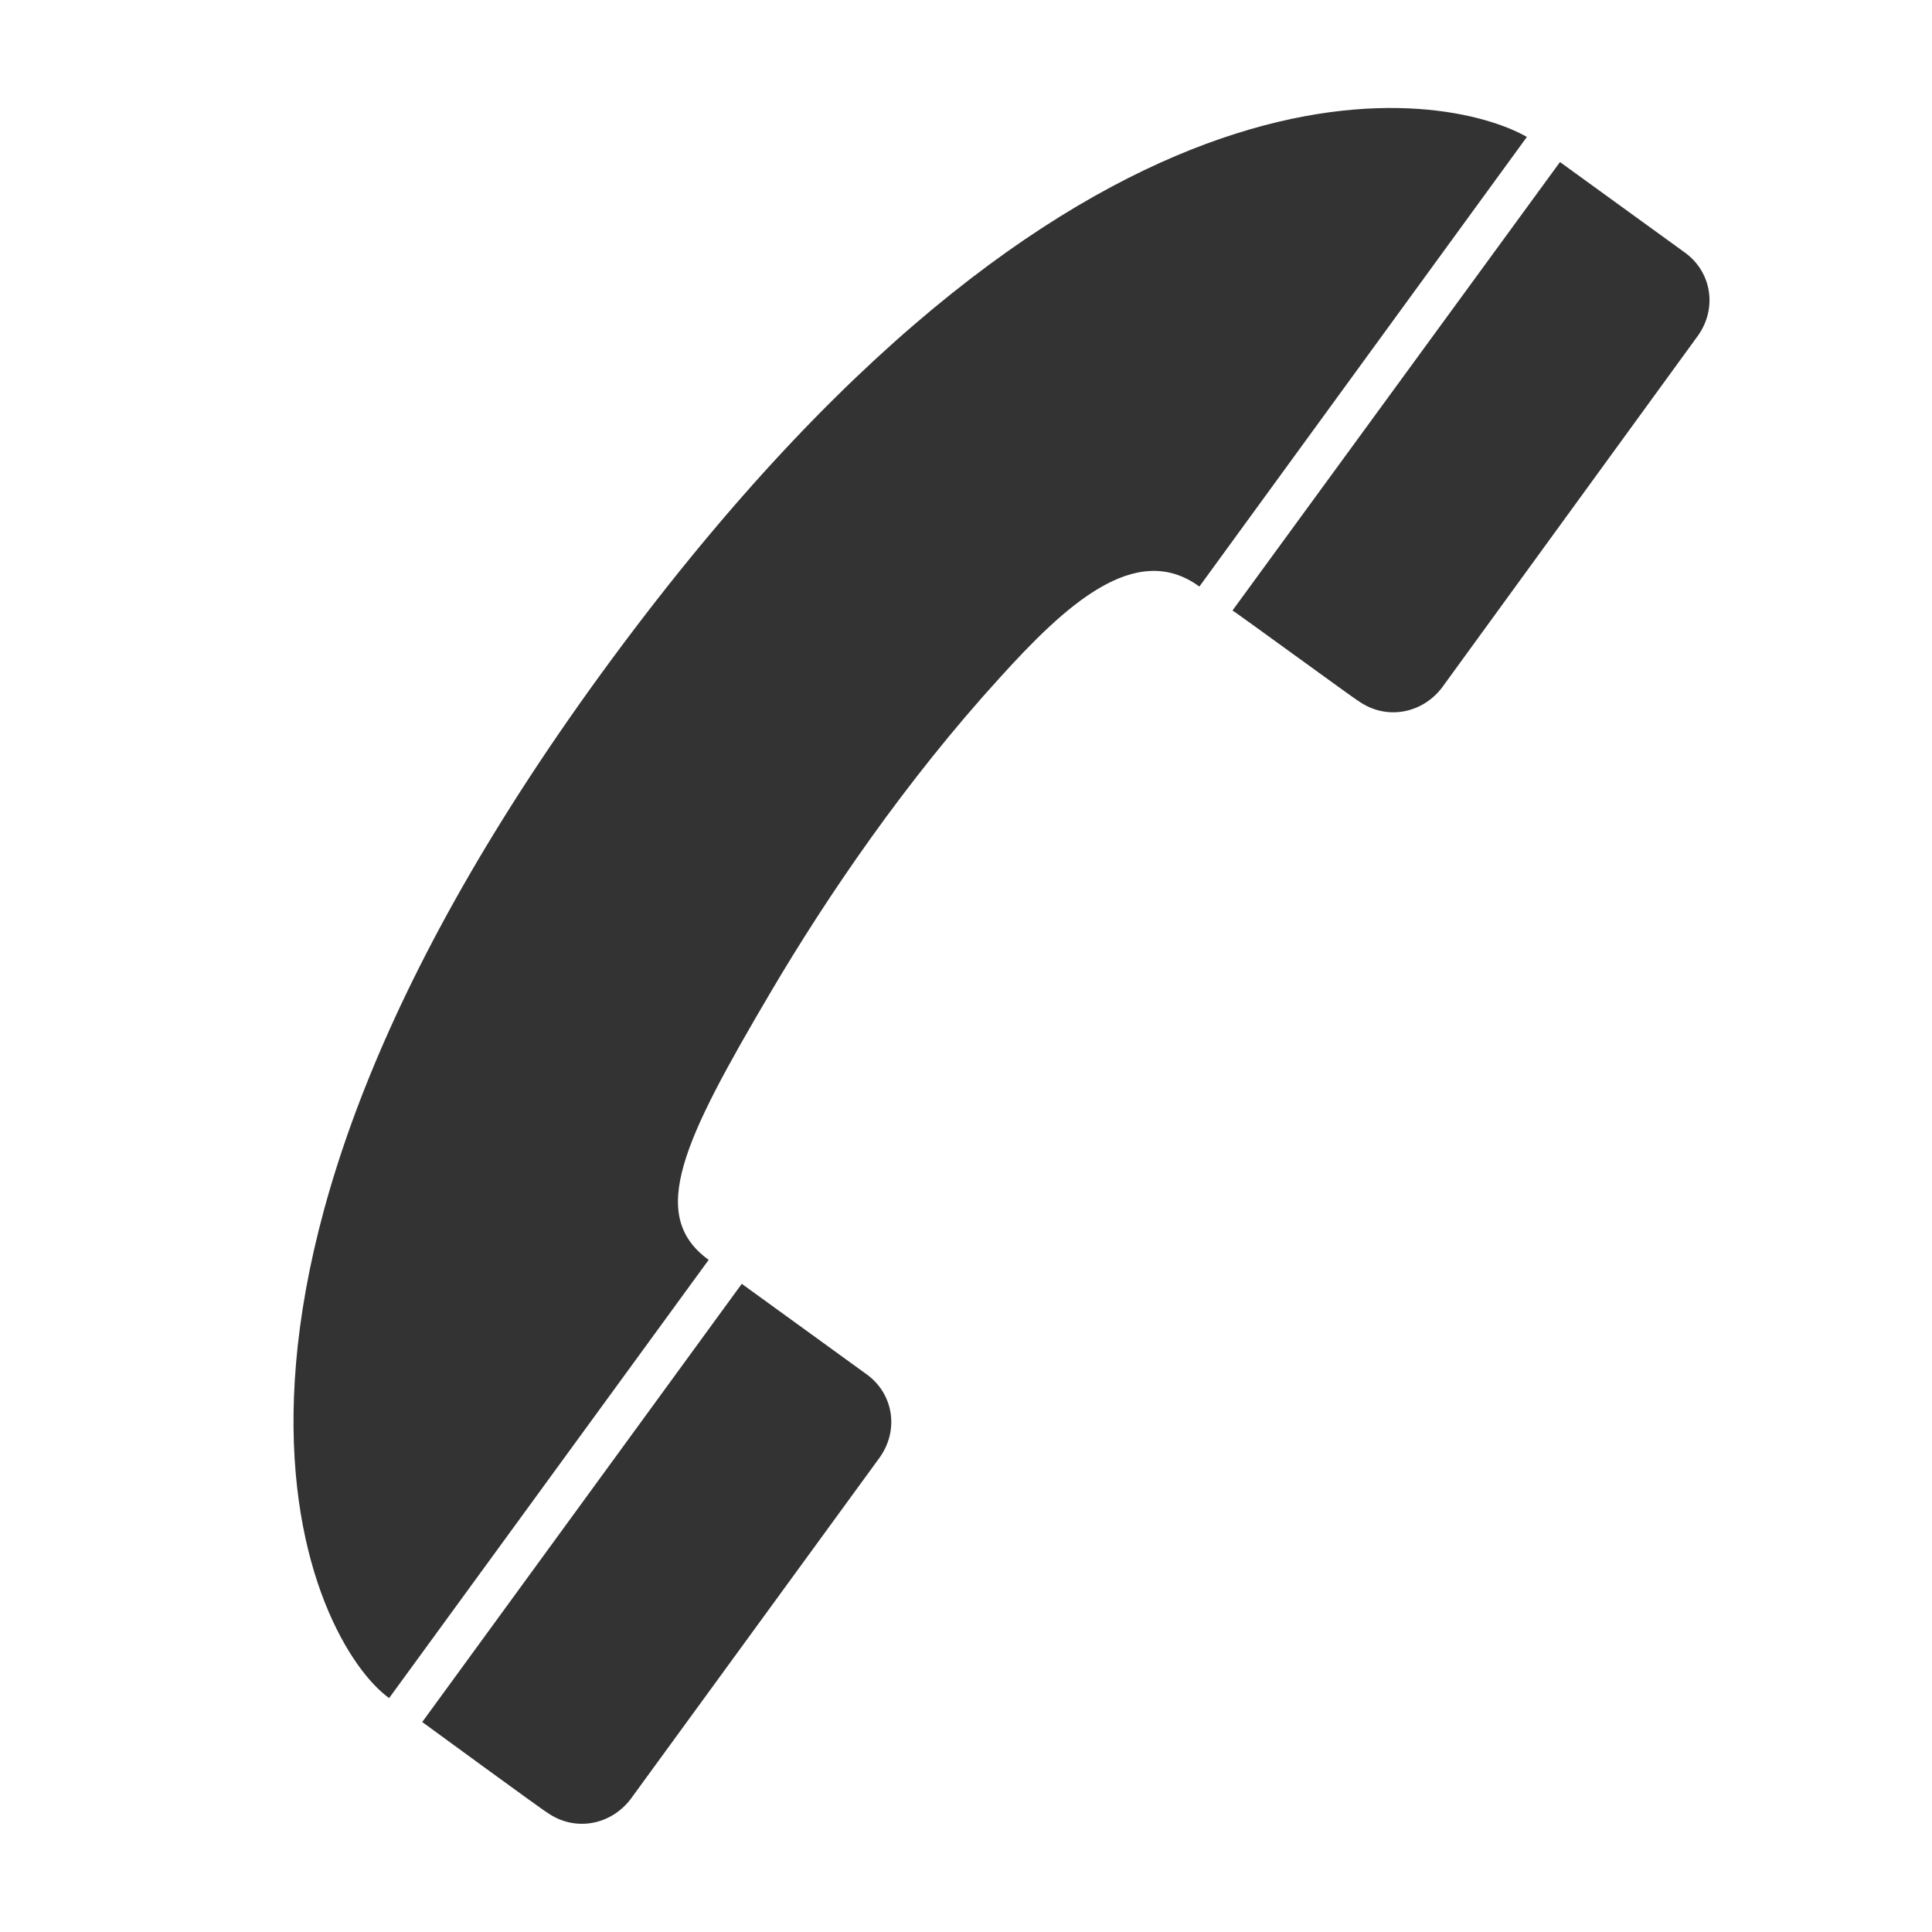 <?xml version="1.0" encoding="utf-8"?>
<!-- Generator: Adobe Illustrator 25.0.1, SVG Export Plug-In . SVG Version: 6.00 Build 0)  -->
<svg version="1.1" id="Calque_1" xmlns="http://www.w3.org/2000/svg" xmlns:xlink="http://www.w3.org/1999/xlink" x="0px" y="0px"
	 viewBox="0 0 169.3 169.3" style="enable-background:new 0 0 169.3 169.3;" xml:space="preserve">
<style type="text/css">
	.st0{fill:#333333;}
</style>
<path class="st0" d="M133.8,12c-7-4-38.1-10.4-79.1,44.3c-43.1,57.5-27.2,87.8-20.6,92.5l28-38.4c-5.4-3.9-2.2-10.5,5.4-23.4
	c5-8.5,11.9-18.6,20.1-27.6c5.7-6.3,11.9-12.1,17.5-8L133.8,12L133.8,12z"/>
<path class="st0" d="M47.9,158.8c2.5,1.8,5.7,1.1,7.4-1.2l0,0c0,0,21.8-29.9,21.8-29.9c1.7-2.4,1.2-5.6-1.2-7.3l-10.9-7.9L37,150.9
	C37,150.9,47.8,158.8,47.9,158.8L47.9,158.8L47.9,158.8z"/>
<path class="st0" d="M119,61.4c2.5,1.8,5.7,1.1,7.4-1.2l0,0c0,0,22.4-30.8,22.4-30.8c1.7-2.4,1.2-5.6-1.2-7.3l-10.9-7.9l-28.7,39.3
	C108.1,53.5,118.9,61.4,119,61.4L119,61.4L119,61.4z"/>
</svg>
